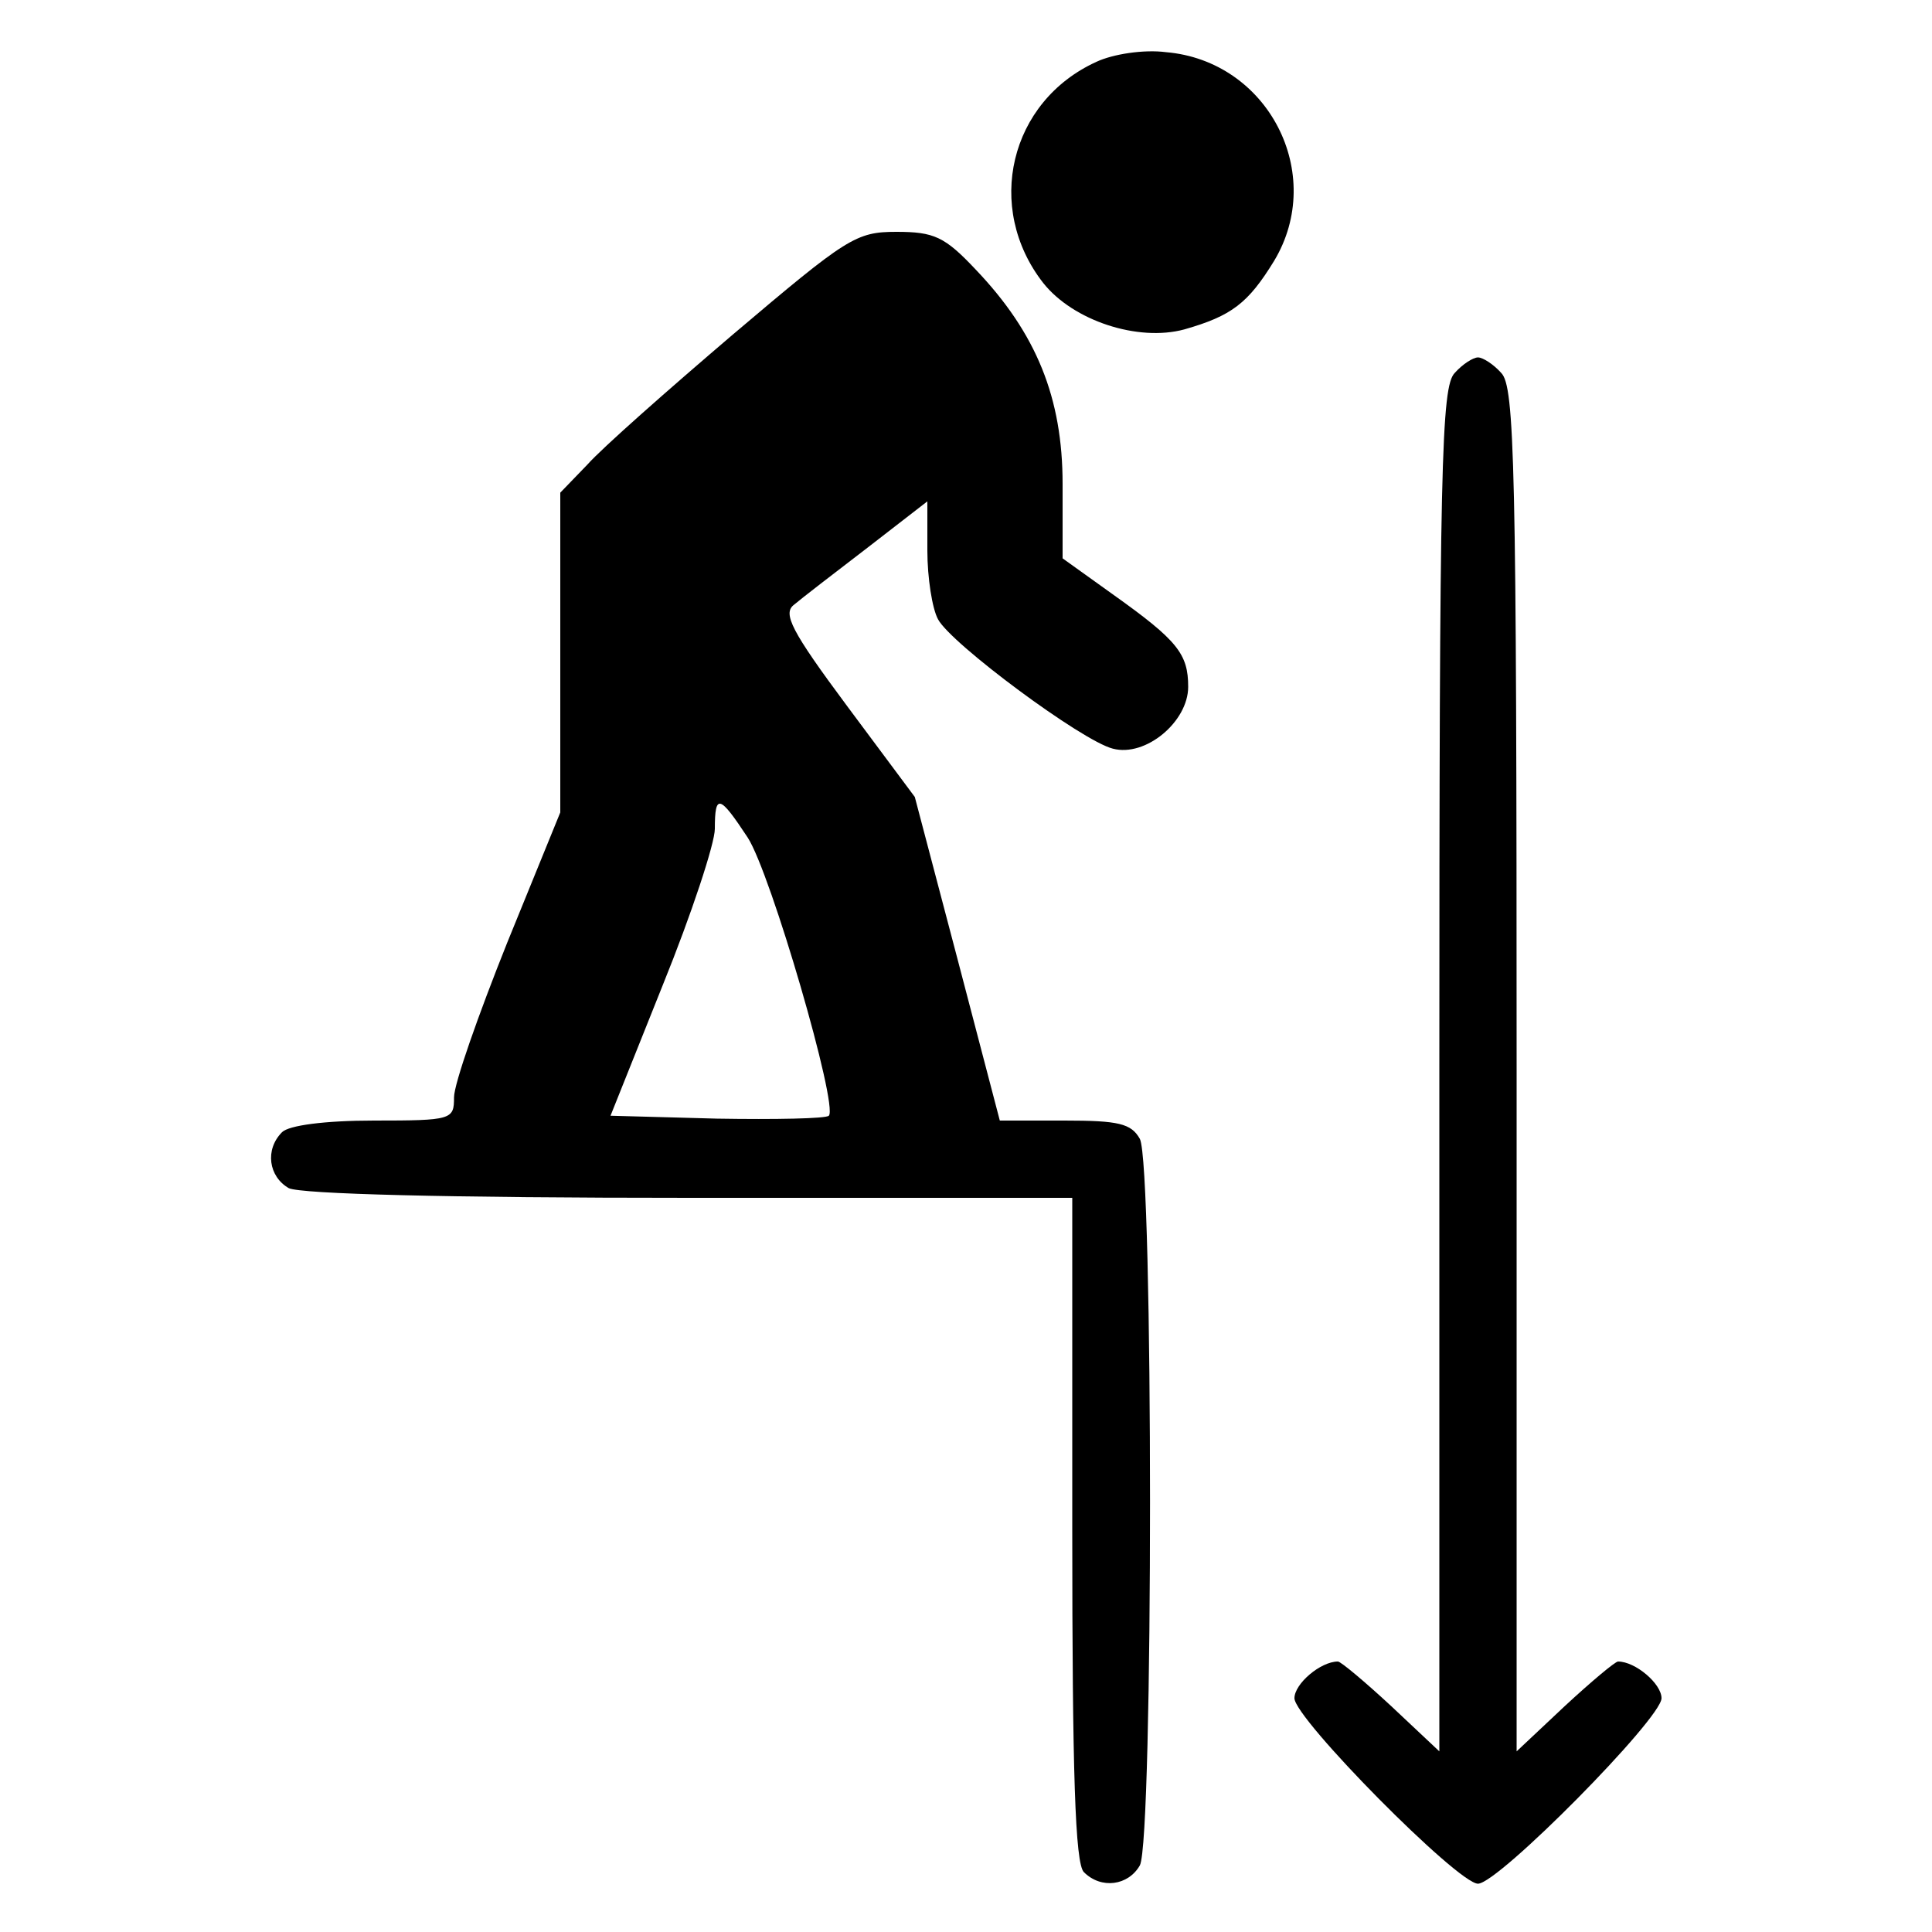 <?xml version="1.0" standalone="no"?>
<!DOCTYPE svg PUBLIC "-//W3C//DTD SVG 20010904//EN"
 "http://www.w3.org/TR/2001/REC-SVG-20010904/DTD/svg10.dtd">
<svg version="1.0" xmlns="http://www.w3.org/2000/svg"
 width="200pt" height="200pt" viewBox="0 0 200 200"
 preserveAspectRatio="xMidYMid meet">

<g transform="translate(0,200) scale(0.1,-0.1)"
fill="#000000" stroke="none">
<path d="M1135 1936 c-90 -41 -116 -151 -55 -229 31 -39 98 -61 146 -48 49 14
66 27 93 71 54 90 -6 207 -112 216 -23 3 -55 -2 -72 -10z"/>
<path d="M759 1654 c-68 -58 -136 -118 -151 -135 l-28 -29 0 -166 0 -165 -55
-135 c-30 -75 -55 -146 -55 -160 0 -23 -2 -24 -83 -24 -51 0 -88 -5 -95 -12
-18 -18 -14 -46 7 -58 13 -6 162 -10 415 -10 l396 0 0 -343 c0 -253 3 -346 12
-355 18 -18 46 -14 58 7 14 27 14 725 0 752 -9 16 -22 19 -78 19 l-67 0 -44
168 -44 167 -70 94 c-58 78 -67 96 -55 105 7 6 42 33 76 59 l62 48 0 -51 c0
-28 5 -60 11 -71 13 -25 149 -126 181 -134 34 -9 78 28 78 64 0 34 -11 48 -77
95 l-53 38 0 77 c0 89 -27 156 -90 222 -32 34 -43 39 -82 39 -42 0 -51 -6
-169 -106z m15 -521 c24 -37 94 -278 84 -288 -3 -3 -55 -4 -116 -3 l-110 3 54
135 c30 74 54 147 54 162 0 37 5 35 34 -9z"/>
<path d="M1506 1614 c-14 -14 -16 -93 -16 -721 l0 -706 -50 47 c-27 25 -52 46
-55 46 -18 0 -45 -23 -45 -38 0 -21 169 -192 190 -192 21 0 190 171 190 192 0
15 -27 38 -45 38 -3 0 -28 -21 -55 -46 l-50 -47 0 706 c0 628 -2 707 -16 721
-8 9 -19 16 -24 16 -5 0 -16 -7 -24 -16z"/>
</g>
</svg>
